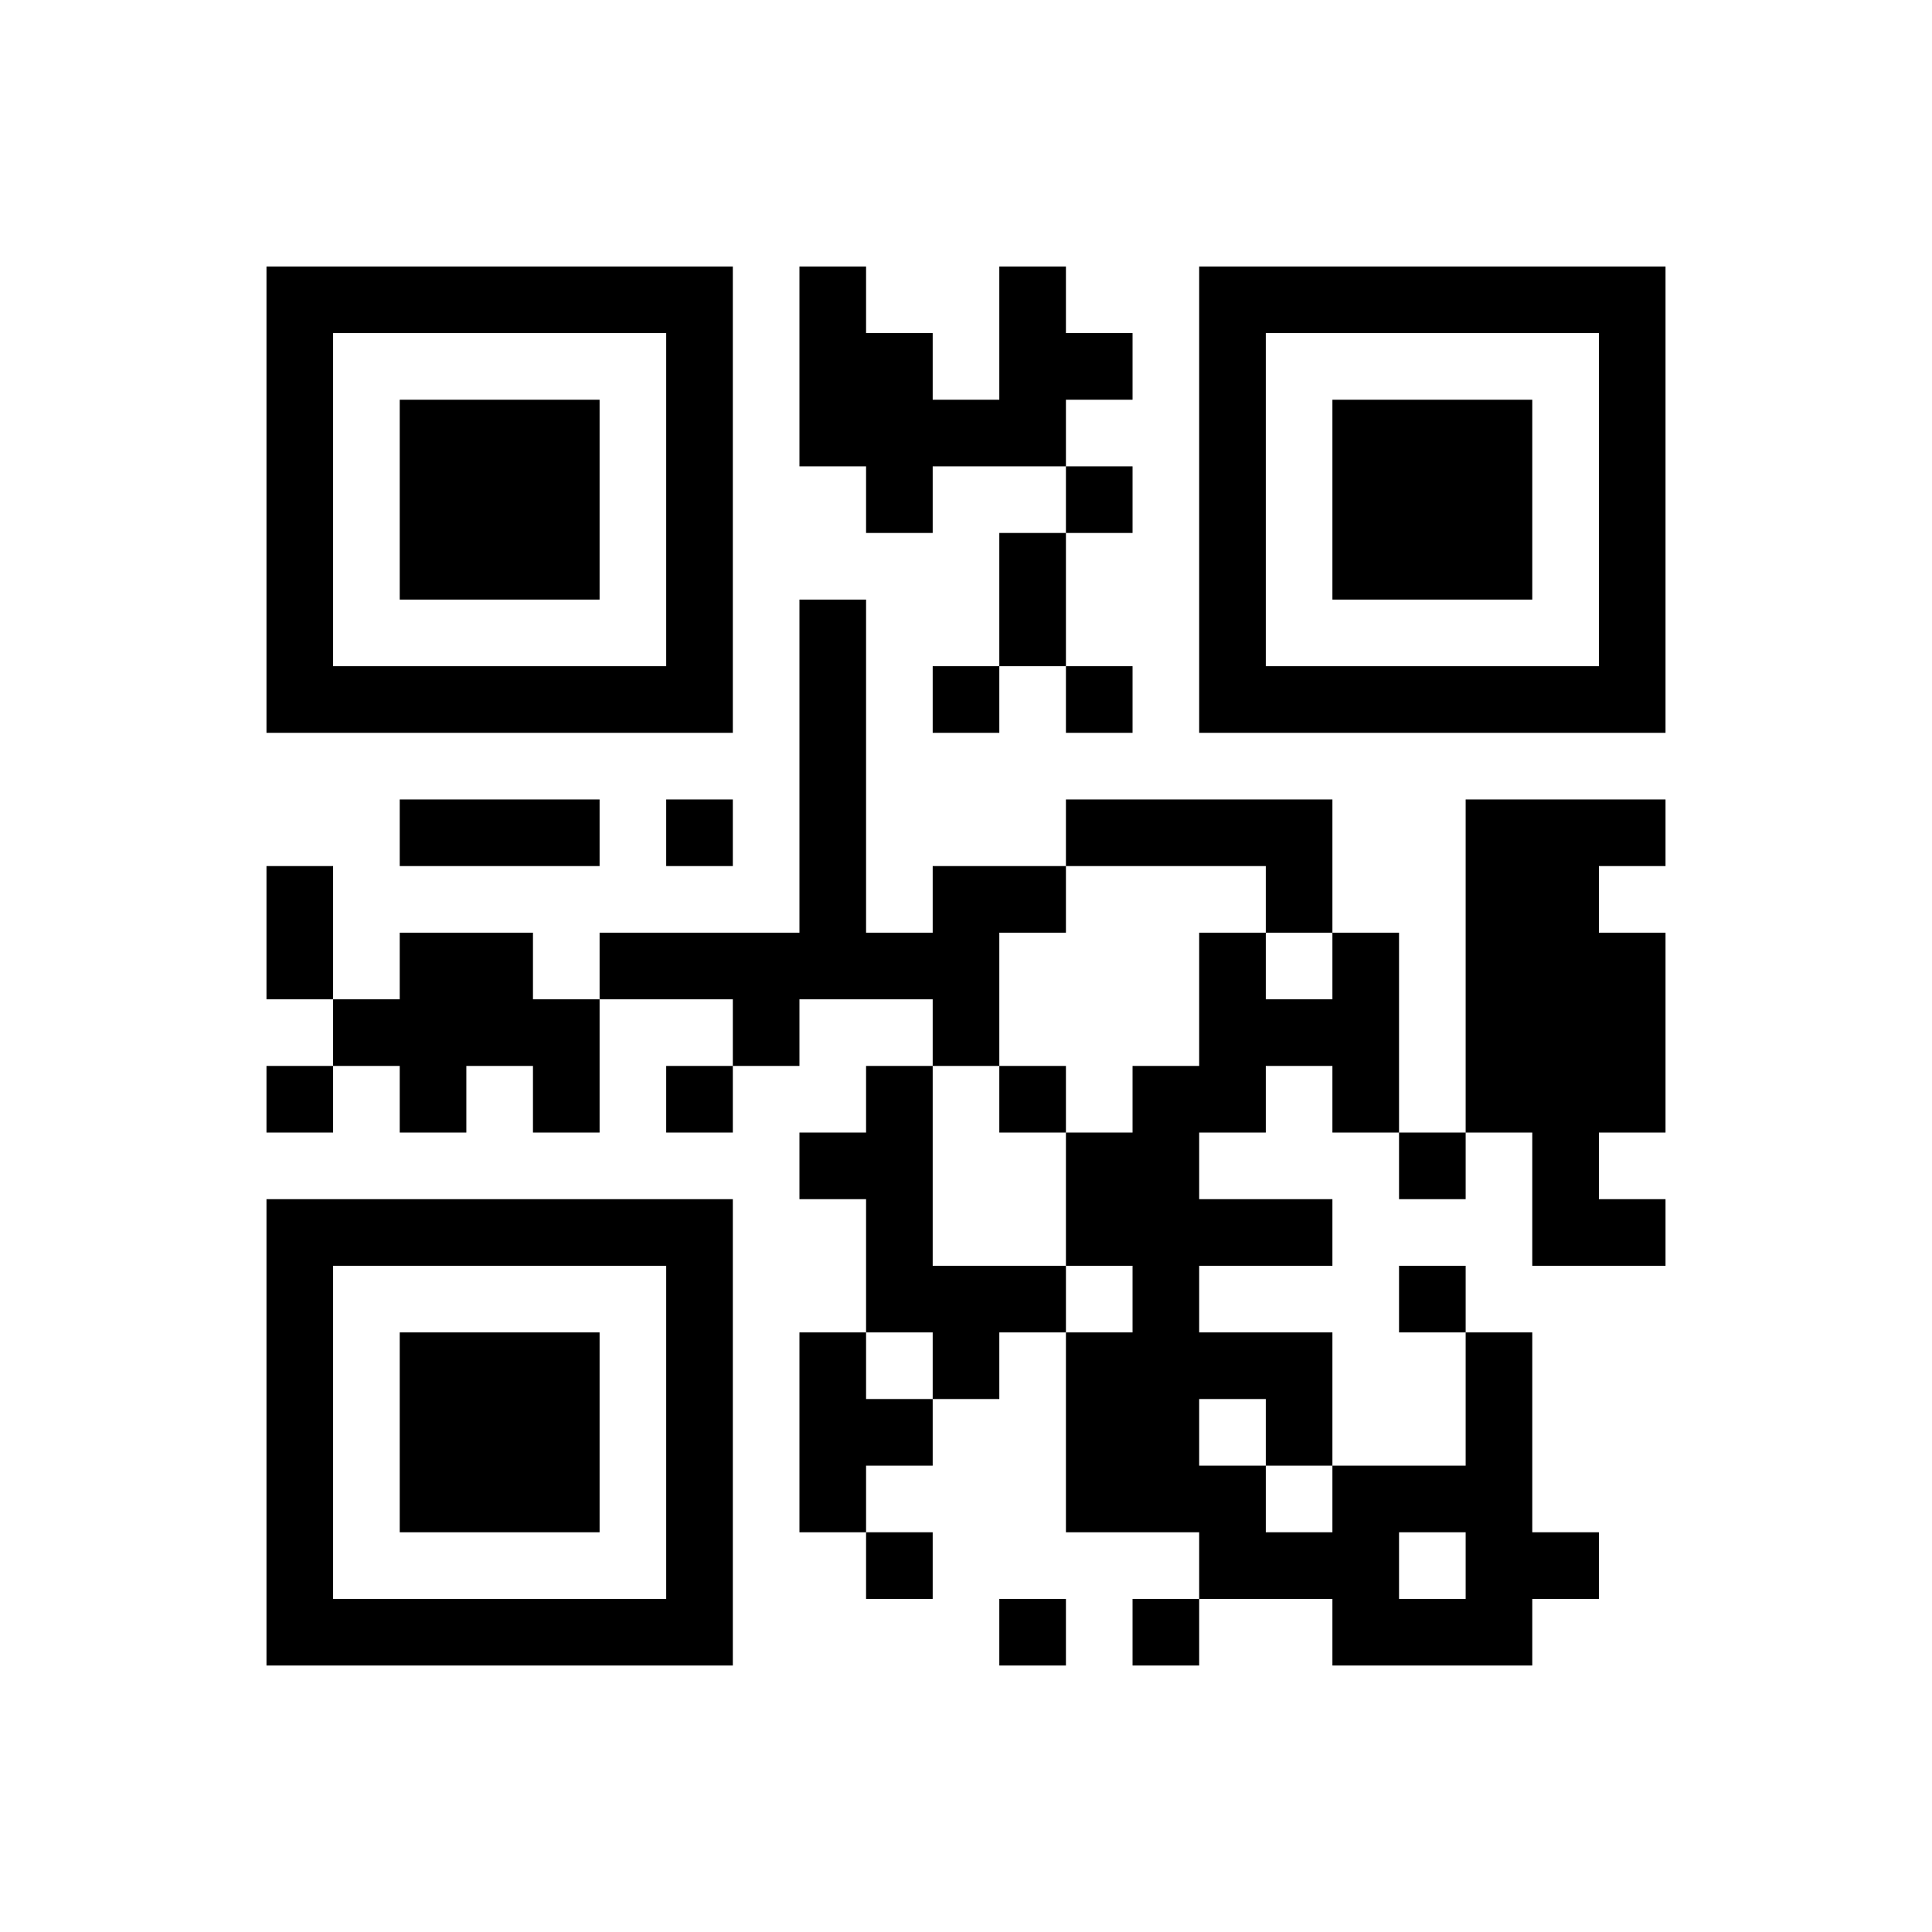 ﻿<?xml version="1.0" encoding="UTF-8"?>
<!DOCTYPE svg PUBLIC "-//W3C//DTD SVG 1.1//EN" "http://www.w3.org/Graphics/SVG/1.1/DTD/svg11.dtd">
<svg xmlns="http://www.w3.org/2000/svg" version="1.1" viewBox="0 0 29 29" stroke="none">
	<rect width="100%" height="100%" fill="#ffffff"/>
	<path d="M4,4h7v1h-7z M12,4h1v3h-1z M15,4h1v3h-1z M18,4h7v1h-7z M4,5h1v6h-1z M10,5h1v6h-1z M13,5h1v3h-1z M16,5h1v1h-1z M18,5h1v6h-1z M24,5h1v6h-1z M6,6h3v3h-3z M14,6h1v1h-1z M20,6h3v3h-3z M16,7h1v1h-1z M15,8h1v2h-1z M12,9h1v6h-1z M5,10h5v1h-5z M14,10h1v1h-1z M16,10h1v1h-1z M19,10h5v1h-5z M6,12h3v1h-3z M10,12h1v1h-1z M16,12h4v1h-4z M22,12h2v5h-2z M24,12h1v1h-1z M4,13h1v2h-1z M14,13h1v3h-1z M15,13h1v1h-1z M19,13h1v1h-1z M6,14h2v2h-2z M9,14h3v1h-3z M13,14h1v1h-1z M18,14h1v3h-1z M20,14h1v3h-1z M24,14h1v3h-1z M5,15h1v1h-1z M8,15h1v2h-1z M11,15h1v1h-1z M19,15h1v1h-1z M4,16h1v1h-1z M6,16h1v1h-1z M10,16h1v1h-1z M13,16h1v4h-1z M15,16h1v1h-1z M17,16h1v7h-1z M12,17h1v1h-1z M16,17h1v2h-1z M21,17h1v1h-1z M23,17h1v2h-1z M4,18h7v1h-7z M18,18h2v1h-2z M24,18h1v1h-1z M4,19h1v6h-1z M10,19h1v6h-1z M14,19h2v1h-2z M21,19h1v1h-1z M6,20h3v3h-3z M12,20h1v3h-1z M14,20h1v1h-1z M16,20h1v3h-1z M18,20h2v1h-2z M22,20h1v5h-1z M13,21h1v1h-1z M19,21h1v1h-1z M18,22h1v2h-1z M20,22h1v3h-1z M21,22h1v1h-1z M13,23h1v1h-1z M19,23h1v1h-1z M23,23h1v1h-1z M5,24h5v1h-5z M15,24h1v1h-1z M17,24h1v1h-1z M21,24h1v1h-1z" fill="#000000"/>
</svg>
